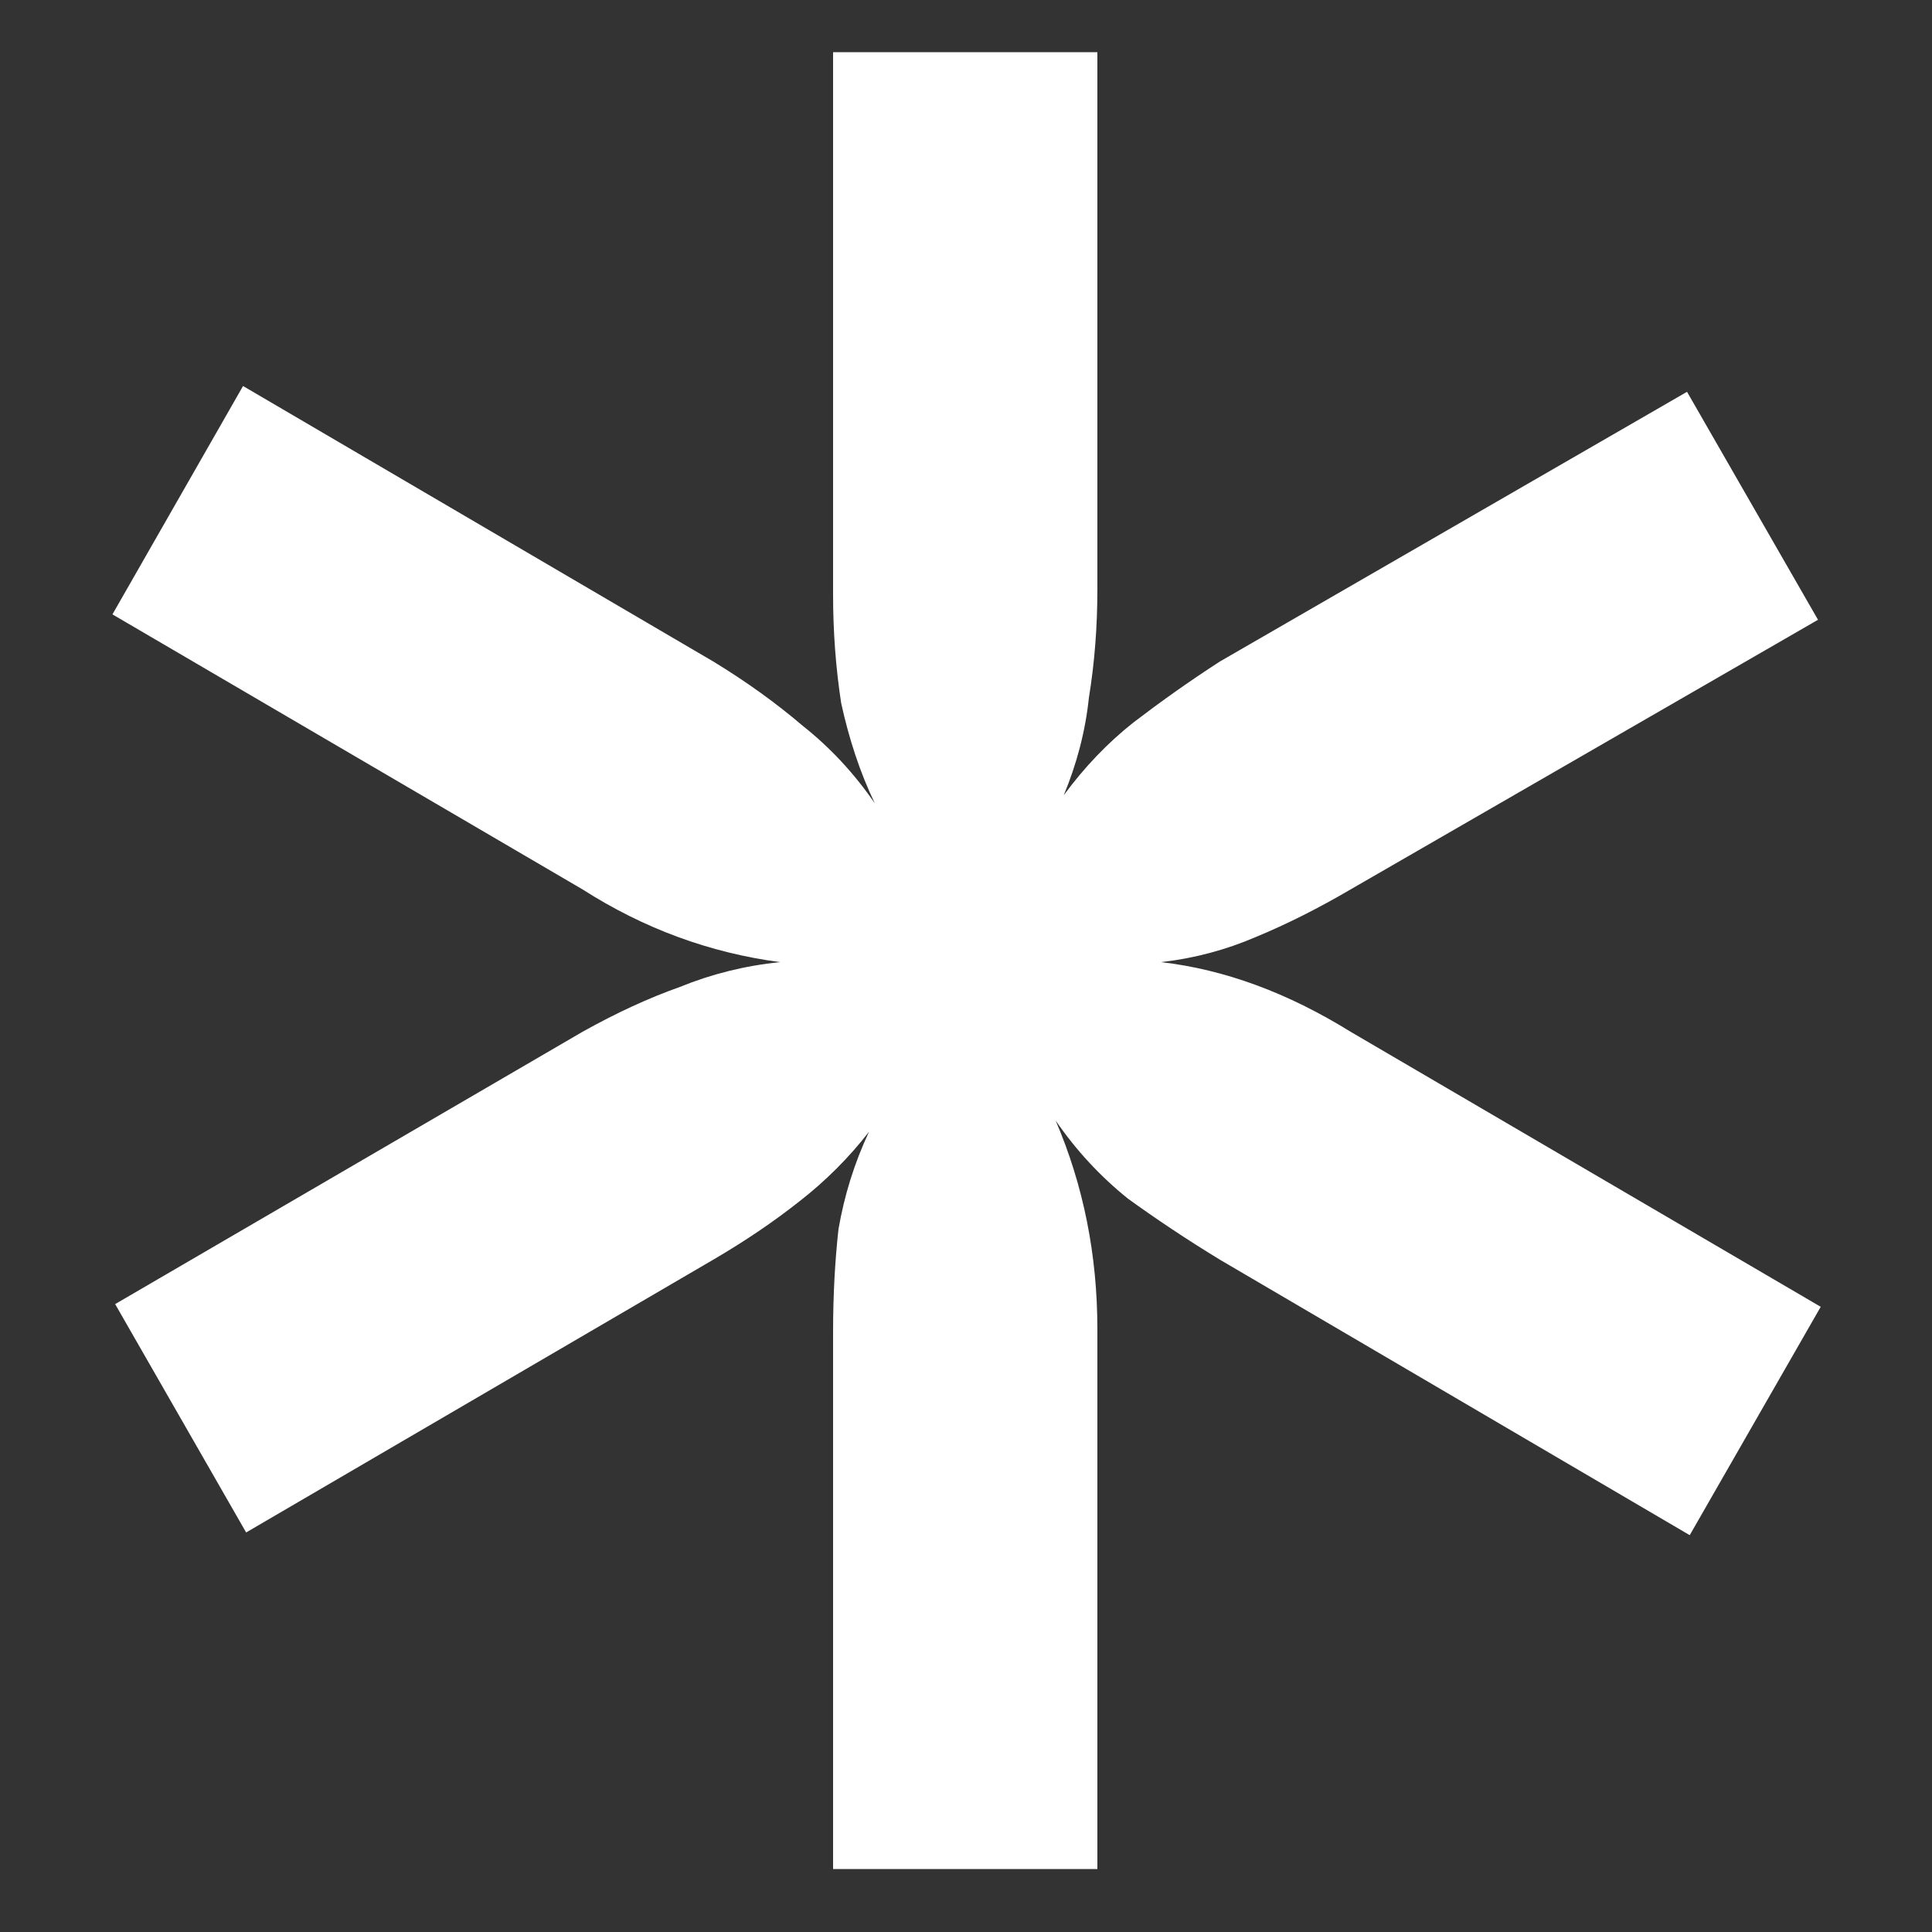<svg width="5" height="5" viewBox="0 0 5 5" fill="none" xmlns="http://www.w3.org/2000/svg">
<rect x="0" y="0" width="5" height="5" fill="#333333" stroke="none"/>
<path d="M4.712 3.382L4.373 3.973L3.157 3.26C3.07 3.207 2.991 3.154 2.919 3.102C2.847 3.044 2.785 2.977 2.732 2.9C2.804 3.068 2.84 3.248 2.84 3.44V4.837H2.156V3.447C2.156 3.351 2.161 3.262 2.17 3.181C2.185 3.094 2.211 3.01 2.249 2.929C2.197 2.996 2.137 3.056 2.069 3.109C2.002 3.162 1.928 3.212 1.846 3.26L0.637 3.966L0.298 3.375L1.508 2.67C1.594 2.622 1.678 2.583 1.76 2.554C1.841 2.521 1.928 2.499 2.019 2.49C1.837 2.466 1.666 2.403 1.508 2.302L0.291 1.59L0.629 0.999L1.846 1.712C1.933 1.765 2.009 1.82 2.077 1.878C2.149 1.935 2.211 2.002 2.264 2.079C2.225 1.998 2.197 1.911 2.177 1.82C2.163 1.729 2.156 1.635 2.156 1.539V0.135H2.84V1.525C2.84 1.621 2.833 1.714 2.818 1.806C2.809 1.892 2.787 1.976 2.753 2.058C2.806 1.986 2.866 1.923 2.933 1.87C3.001 1.818 3.075 1.765 3.157 1.712L4.366 1.014L4.705 1.604L3.495 2.302C3.413 2.35 3.332 2.391 3.25 2.425C3.173 2.458 3.092 2.48 3.005 2.49C3.169 2.509 3.332 2.569 3.495 2.67L4.712 3.382Z" fill="white"/>
</svg>
